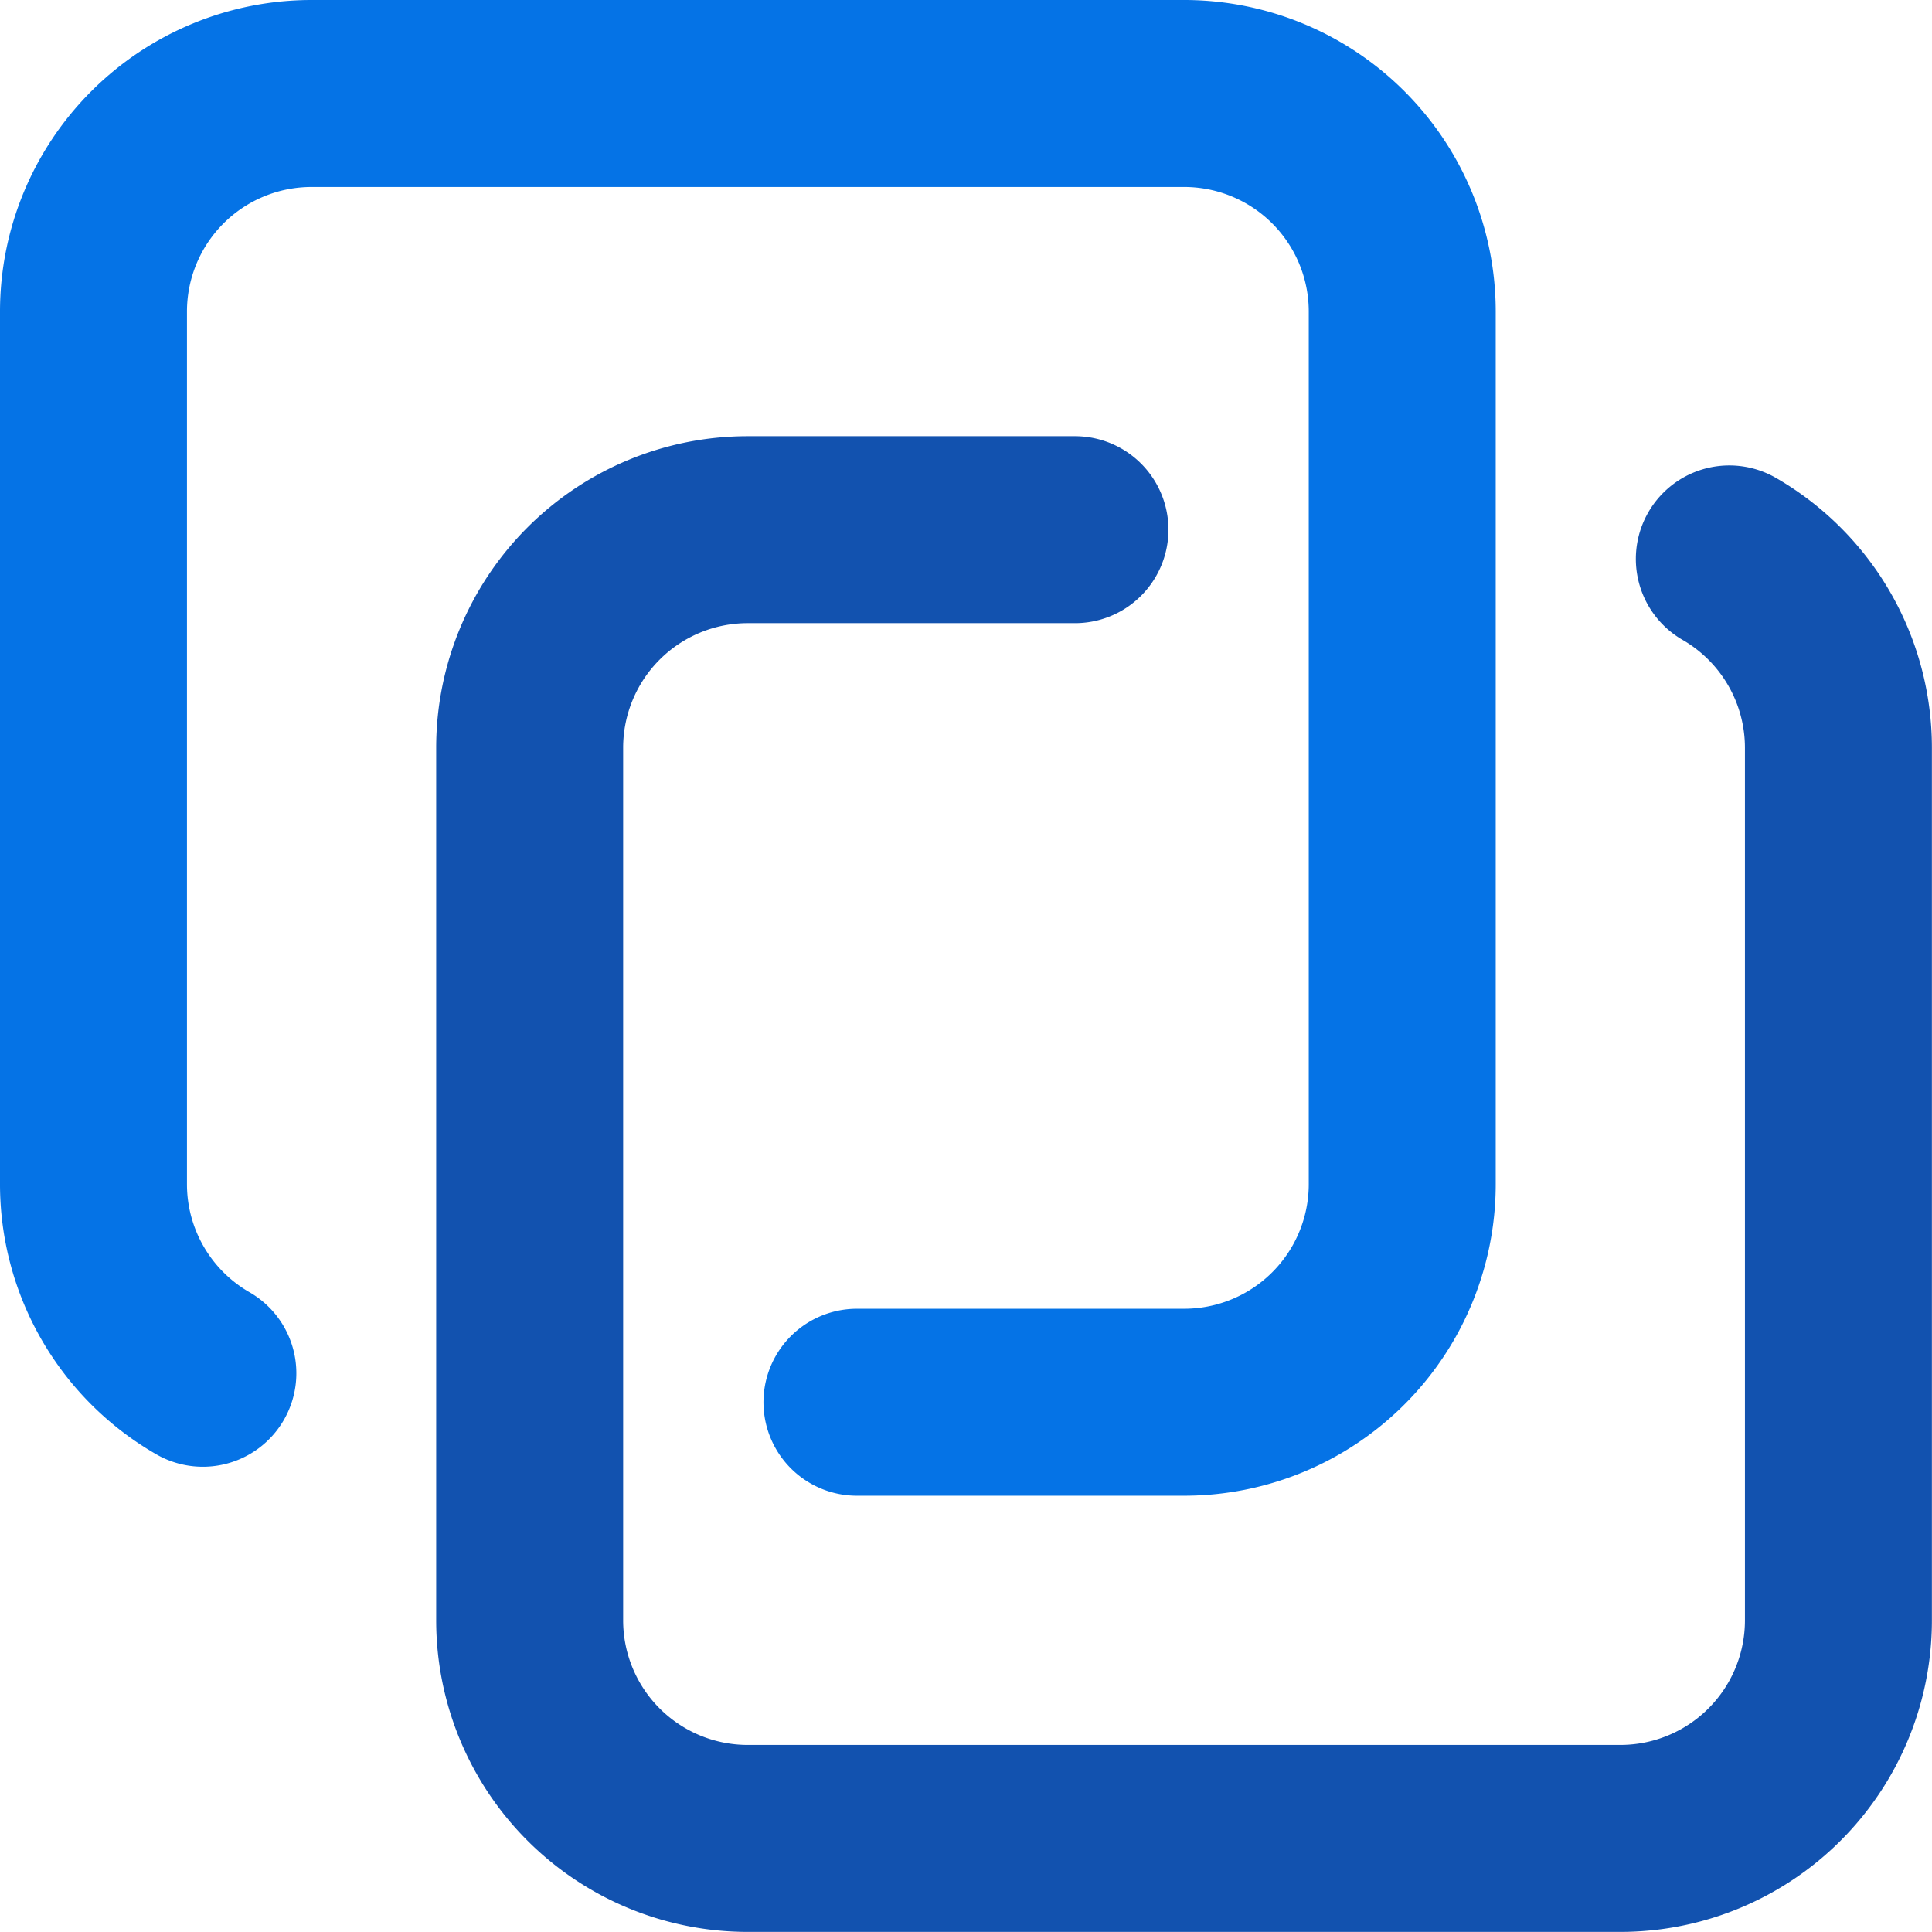 <svg xmlns="http://www.w3.org/2000/svg" width="20.667" height="20.666" viewBox="0 0 20.667 20.666">
  <g id="tabler-icon-layers-linked" transform="translate(-3.667 -3.667)">
    <path id="Контур_3697" data-name="Контур 3697" d="M20.833,8.313A2.333,2.333,0,0,1,22,10.333v9.333A2.333,2.333,0,0,1,19.667,22H10.333A2.333,2.333,0,0,1,8,19.667V10.333A2.333,2.333,0,0,1,10.333,8h3.5" transform="translate(1.333 1.333)" fill="none" stroke="#1252af" stroke-linecap="round" stroke-linejoin="round" stroke-width="2"/>
    <path id="Контур_3698" data-name="Контур 3698" d="M5.17,17.69A2.333,2.333,0,0,1,4,15.667V6.333A2.333,2.333,0,0,1,6.333,4h9.333A2.333,2.333,0,0,1,18,6.333v9.333A2.333,2.333,0,0,1,15.667,18h-3.5" transform="translate(0.667 0.667)" fill="none" stroke="#0573e6" stroke-linecap="round" stroke-linejoin="round" stroke-width="2"/>
  </g>
</svg>
